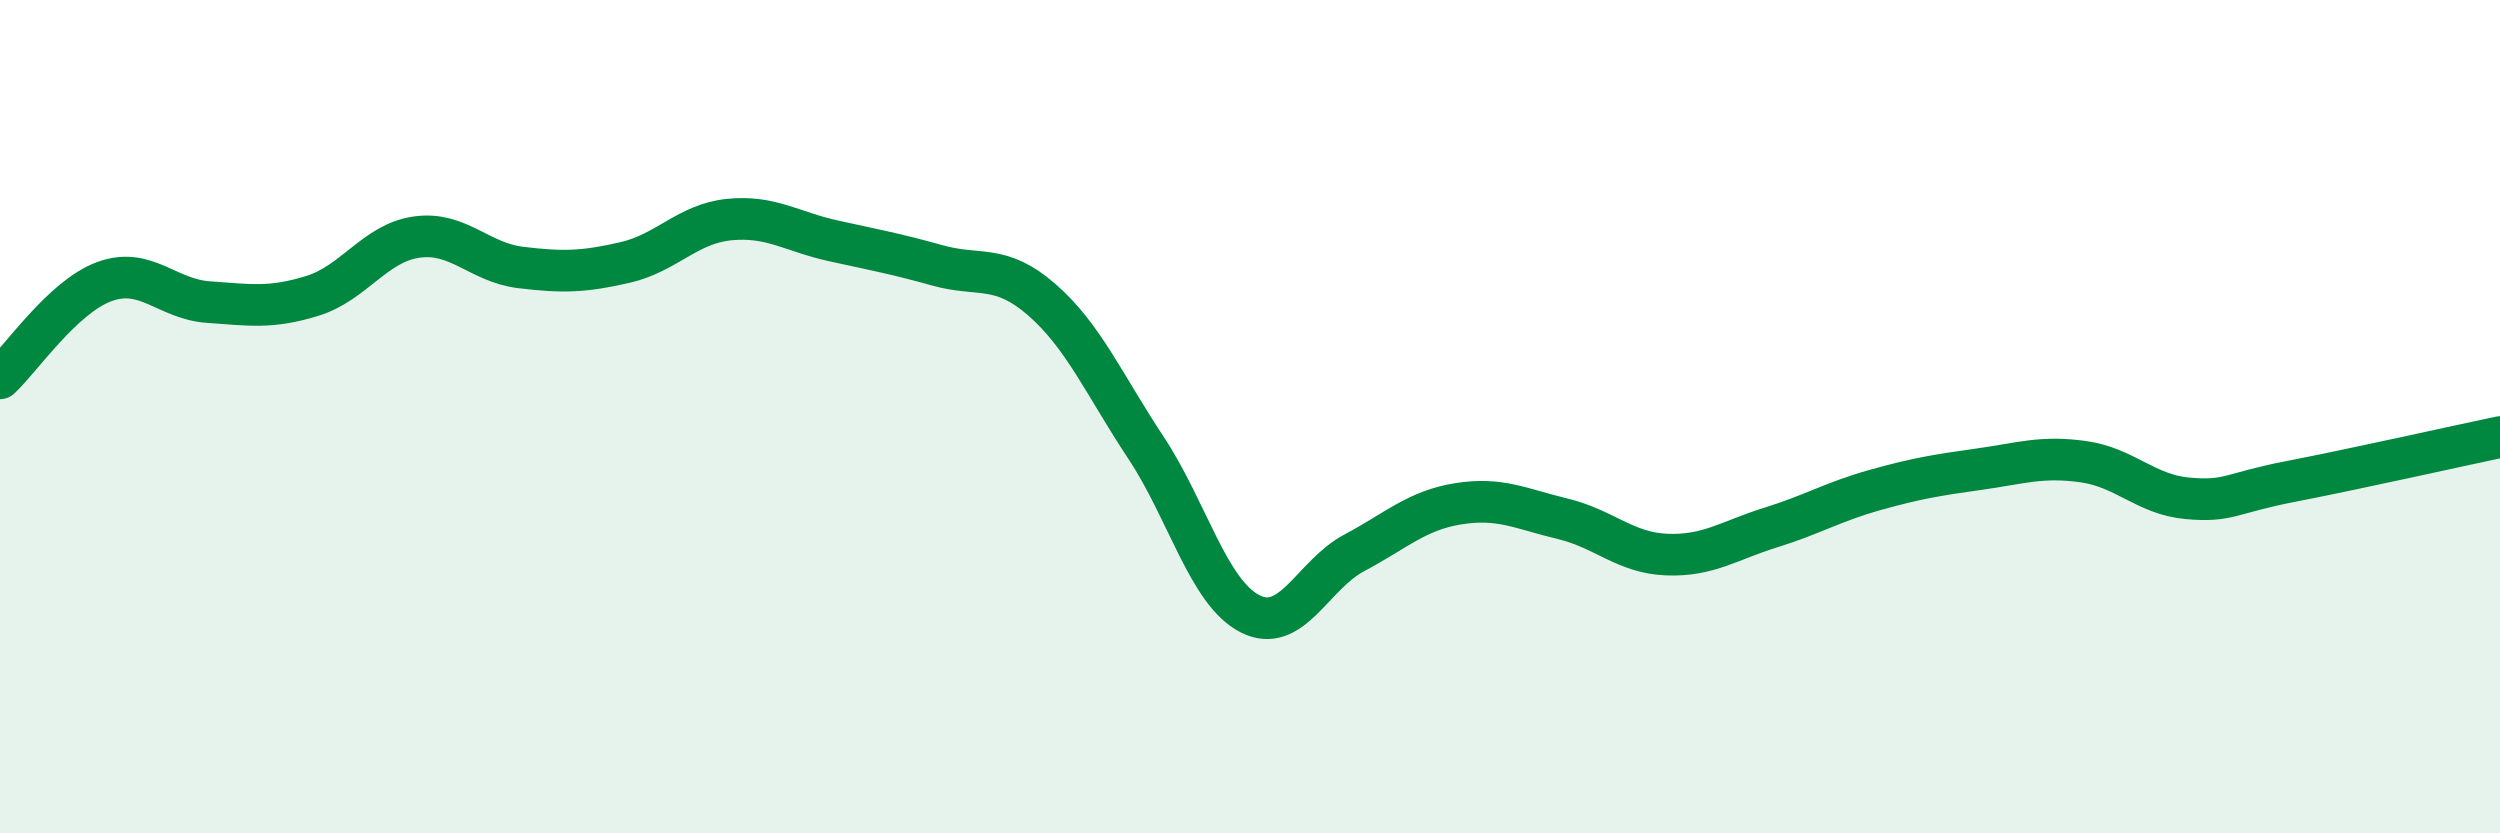 
    <svg width="60" height="20" viewBox="0 0 60 20" xmlns="http://www.w3.org/2000/svg">
      <path
        d="M 0,9.08 C 0.5,8.62 1.5,7.13 2.5,6.76 C 3.5,6.39 4,7.18 5,7.25 C 6,7.32 6.5,7.41 7.5,7.1 C 8.5,6.79 9,5.83 10,5.69 C 11,5.55 11.5,6.3 12.5,6.42 C 13.5,6.54 14,6.53 15,6.3 C 16,6.07 16.5,5.37 17.5,5.27 C 18.5,5.17 19,5.56 20,5.78 C 21,6 21.5,6.09 22.5,6.37 C 23.5,6.65 24,6.32 25,7.19 C 26,8.06 26.5,9.23 27.5,10.74 C 28.5,12.25 29,14.22 30,14.73 C 31,15.24 31.5,13.8 32.5,13.27 C 33.5,12.74 34,12.25 35,12.09 C 36,11.93 36.5,12.21 37.5,12.45 C 38.5,12.69 39,13.27 40,13.31 C 41,13.35 41.5,12.97 42.5,12.66 C 43.5,12.35 44,12.04 45,11.76 C 46,11.48 46.5,11.4 47.5,11.26 C 48.5,11.12 49,10.94 50,11.08 C 51,11.22 51.5,11.87 52.5,11.96 C 53.5,12.05 53.5,11.84 55,11.55 C 56.5,11.26 59,10.7 60,10.49L60 20L0 20Z"
        fill="#008740"
        opacity="0.1"
        stroke-linecap="round"
        stroke-linejoin="round"
      />
      <path
        d="M 0,9.08 C 0.5,8.62 1.5,7.13 2.5,6.76 C 3.5,6.39 4,7.18 5,7.25 C 6,7.32 6.5,7.41 7.5,7.1 C 8.5,6.79 9,5.83 10,5.69 C 11,5.55 11.5,6.3 12.5,6.42 C 13.5,6.54 14,6.53 15,6.3 C 16,6.07 16.5,5.37 17.5,5.27 C 18.5,5.17 19,5.56 20,5.78 C 21,6 21.5,6.09 22.5,6.37 C 23.5,6.65 24,6.32 25,7.19 C 26,8.06 26.5,9.23 27.5,10.74 C 28.5,12.25 29,14.22 30,14.73 C 31,15.24 31.5,13.8 32.5,13.27 C 33.5,12.74 34,12.25 35,12.09 C 36,11.93 36.5,12.21 37.5,12.45 C 38.5,12.69 39,13.27 40,13.31 C 41,13.35 41.5,12.97 42.5,12.66 C 43.5,12.35 44,12.04 45,11.76 C 46,11.48 46.5,11.4 47.5,11.26 C 48.5,11.12 49,10.94 50,11.08 C 51,11.22 51.5,11.87 52.5,11.96 C 53.5,12.05 53.5,11.84 55,11.55 C 56.5,11.26 59,10.7 60,10.49"
        stroke="#008740"
        stroke-width="1"
        fill="none"
        stroke-linecap="round"
        stroke-linejoin="round"
      />
    </svg>
  